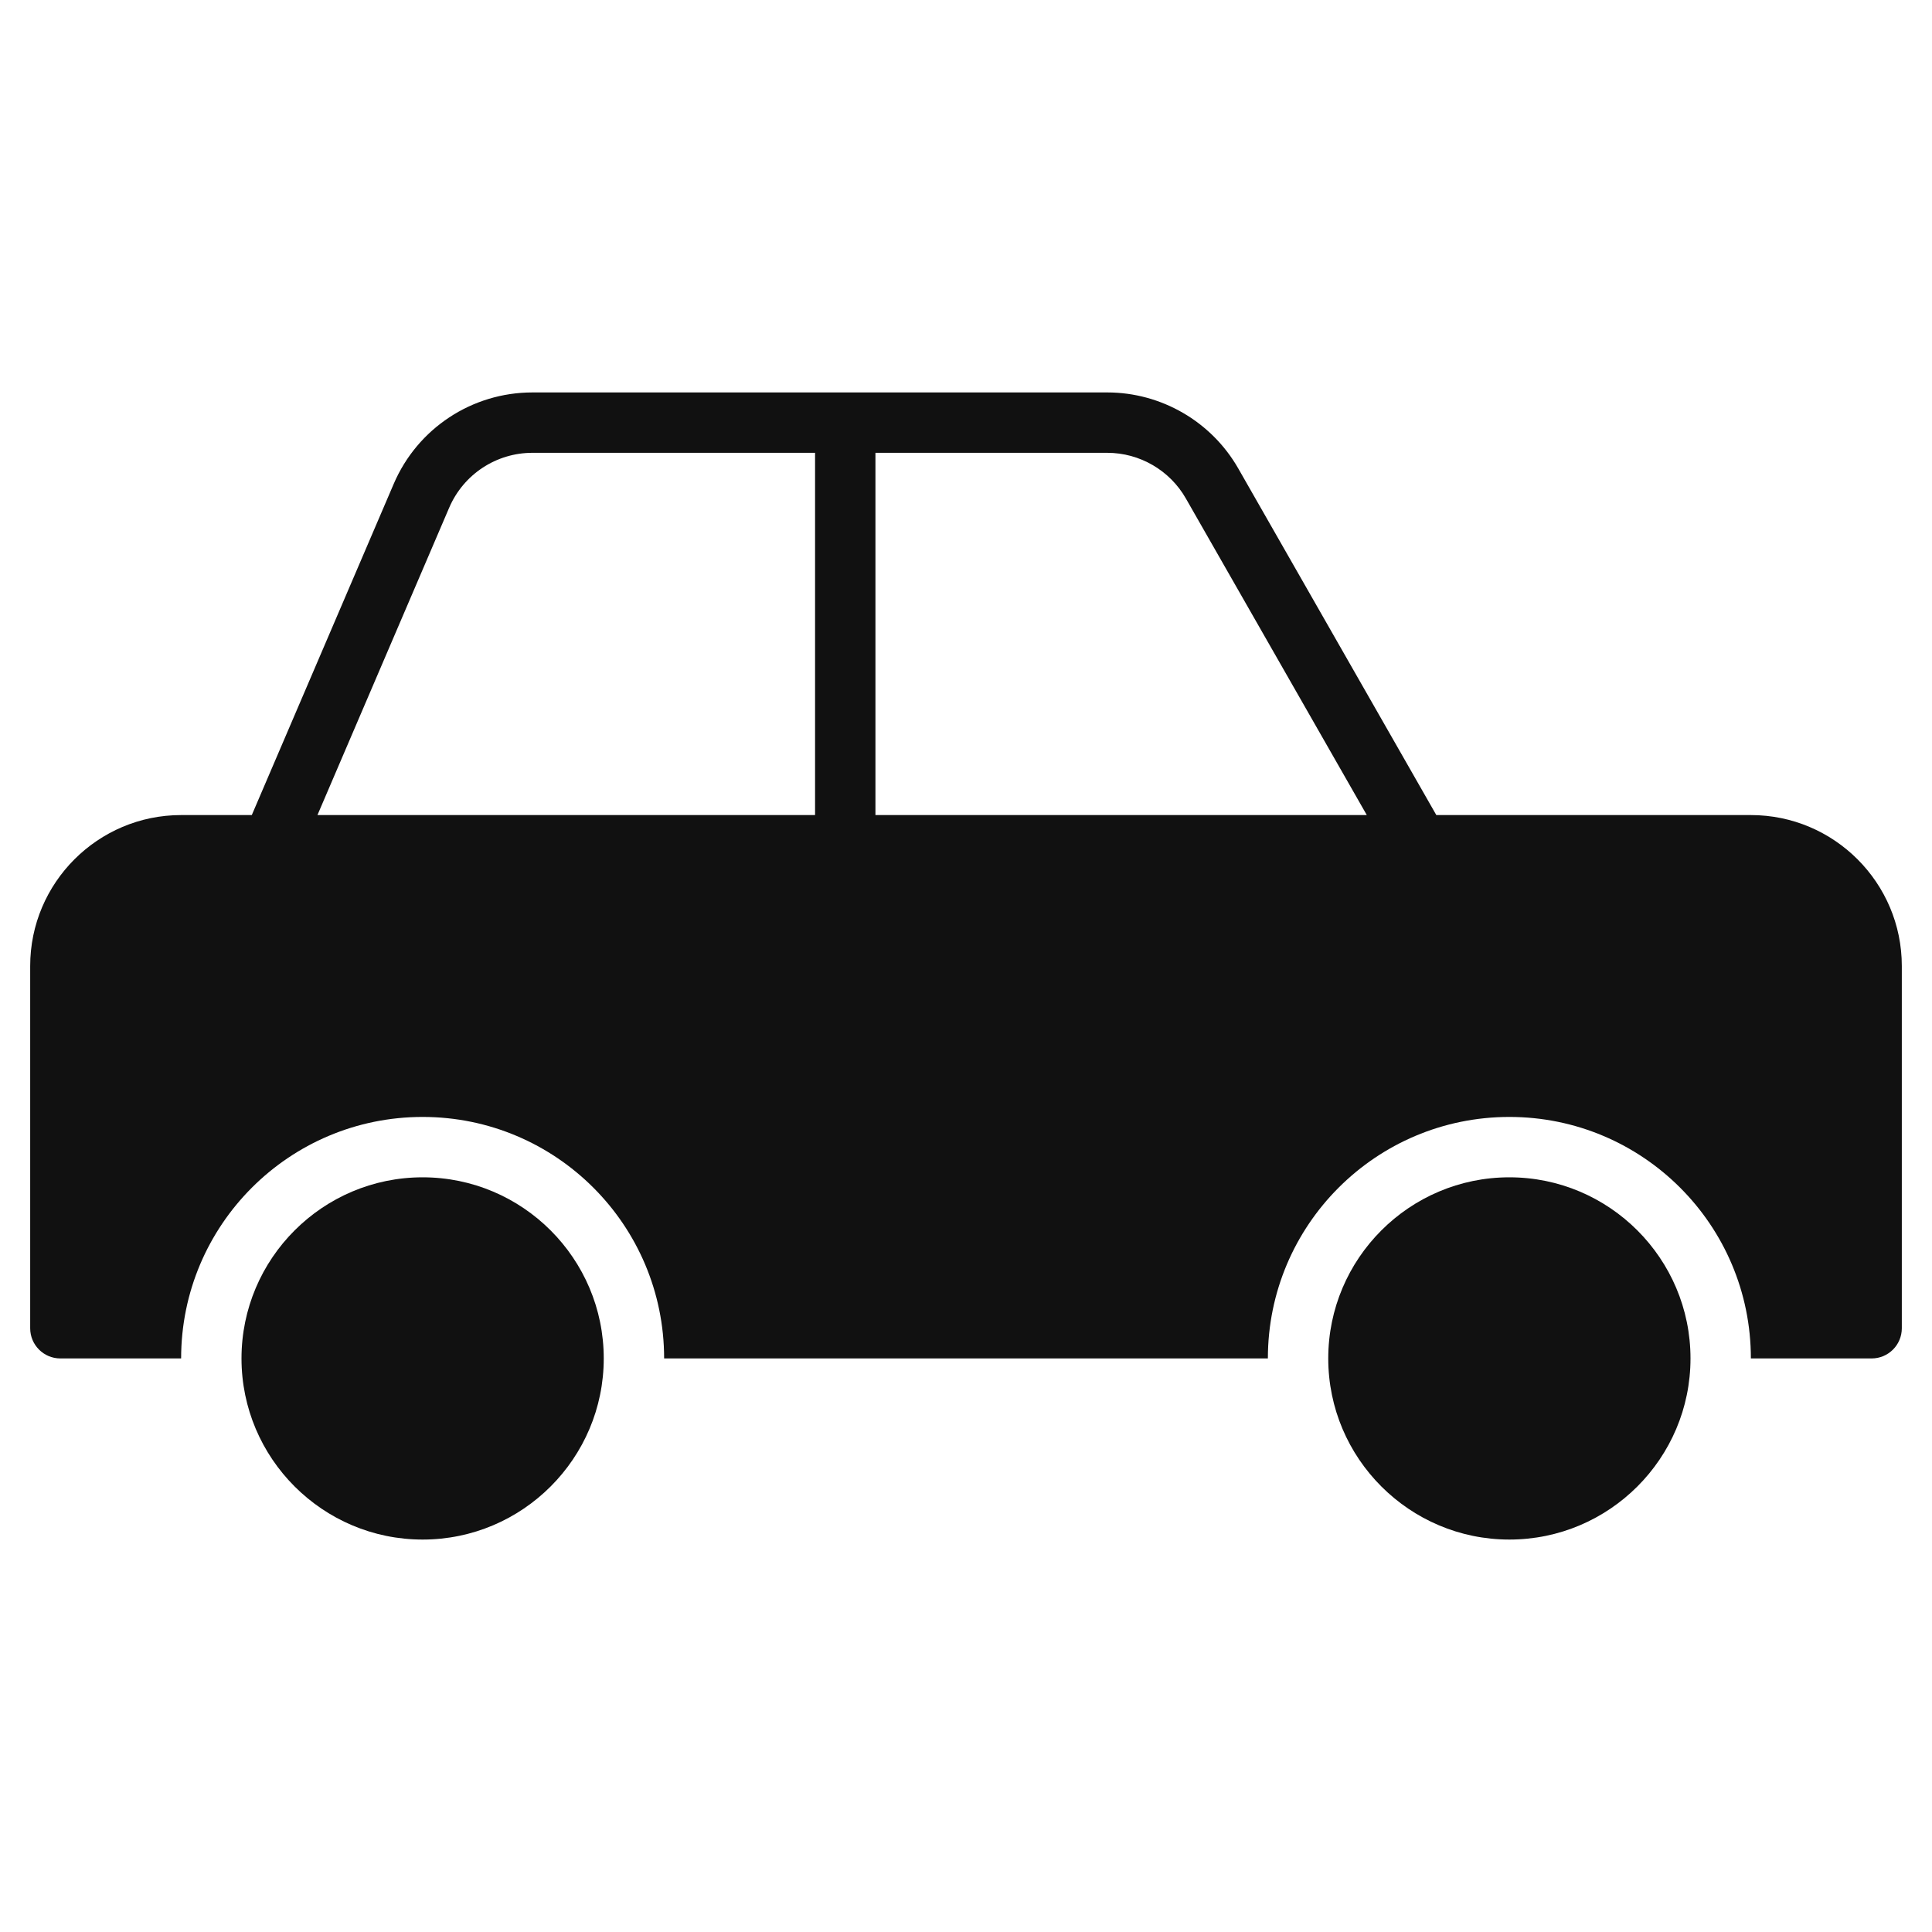 <svg xmlns="http://www.w3.org/2000/svg" viewBox="0 0 64 64" width="64" height="64"><g class="nc-icon-wrapper" stroke="none" fill="#111111"><path data-color="color-2" d="M14,51c-3.309,0-6-2.691-6-6s2.691-6,6-6s6,2.691,6,6S17.309,51,14,51z"></path> <path data-color="color-2" d="M50,51c-3.309,0-6-2.691-6-6s2.691-6,6-6s6,2.691,6,6S53.309,51,50,51z"></path> <path fill="#111111" d="M58,27H47.58L41.02,15.52C40.132,13.965,38.469,13,36.679,13H17.638c-2.002,0-3.807,1.189-4.596,3.03 L8.341,27H6c-2.757,0-5,2.243-5,5v12c0,0.552,0.447,1,1,1h4c0-4.418,3.582-8,8-8s8,3.582,8,8h20c0-4.418,3.582-8,8-8s8,3.582,8,8h4 c0.553,0,1-0.448,1-1V32C63,29.243,60.757,27,58,27z M27,27H10.516l4.364-10.182C15.354,15.714,16.437,15,17.638,15H27V27z M29,27 V15h7.679c1.074,0,2.072,0.579,2.604,1.512L45.277,27H29z"></path></g></svg>